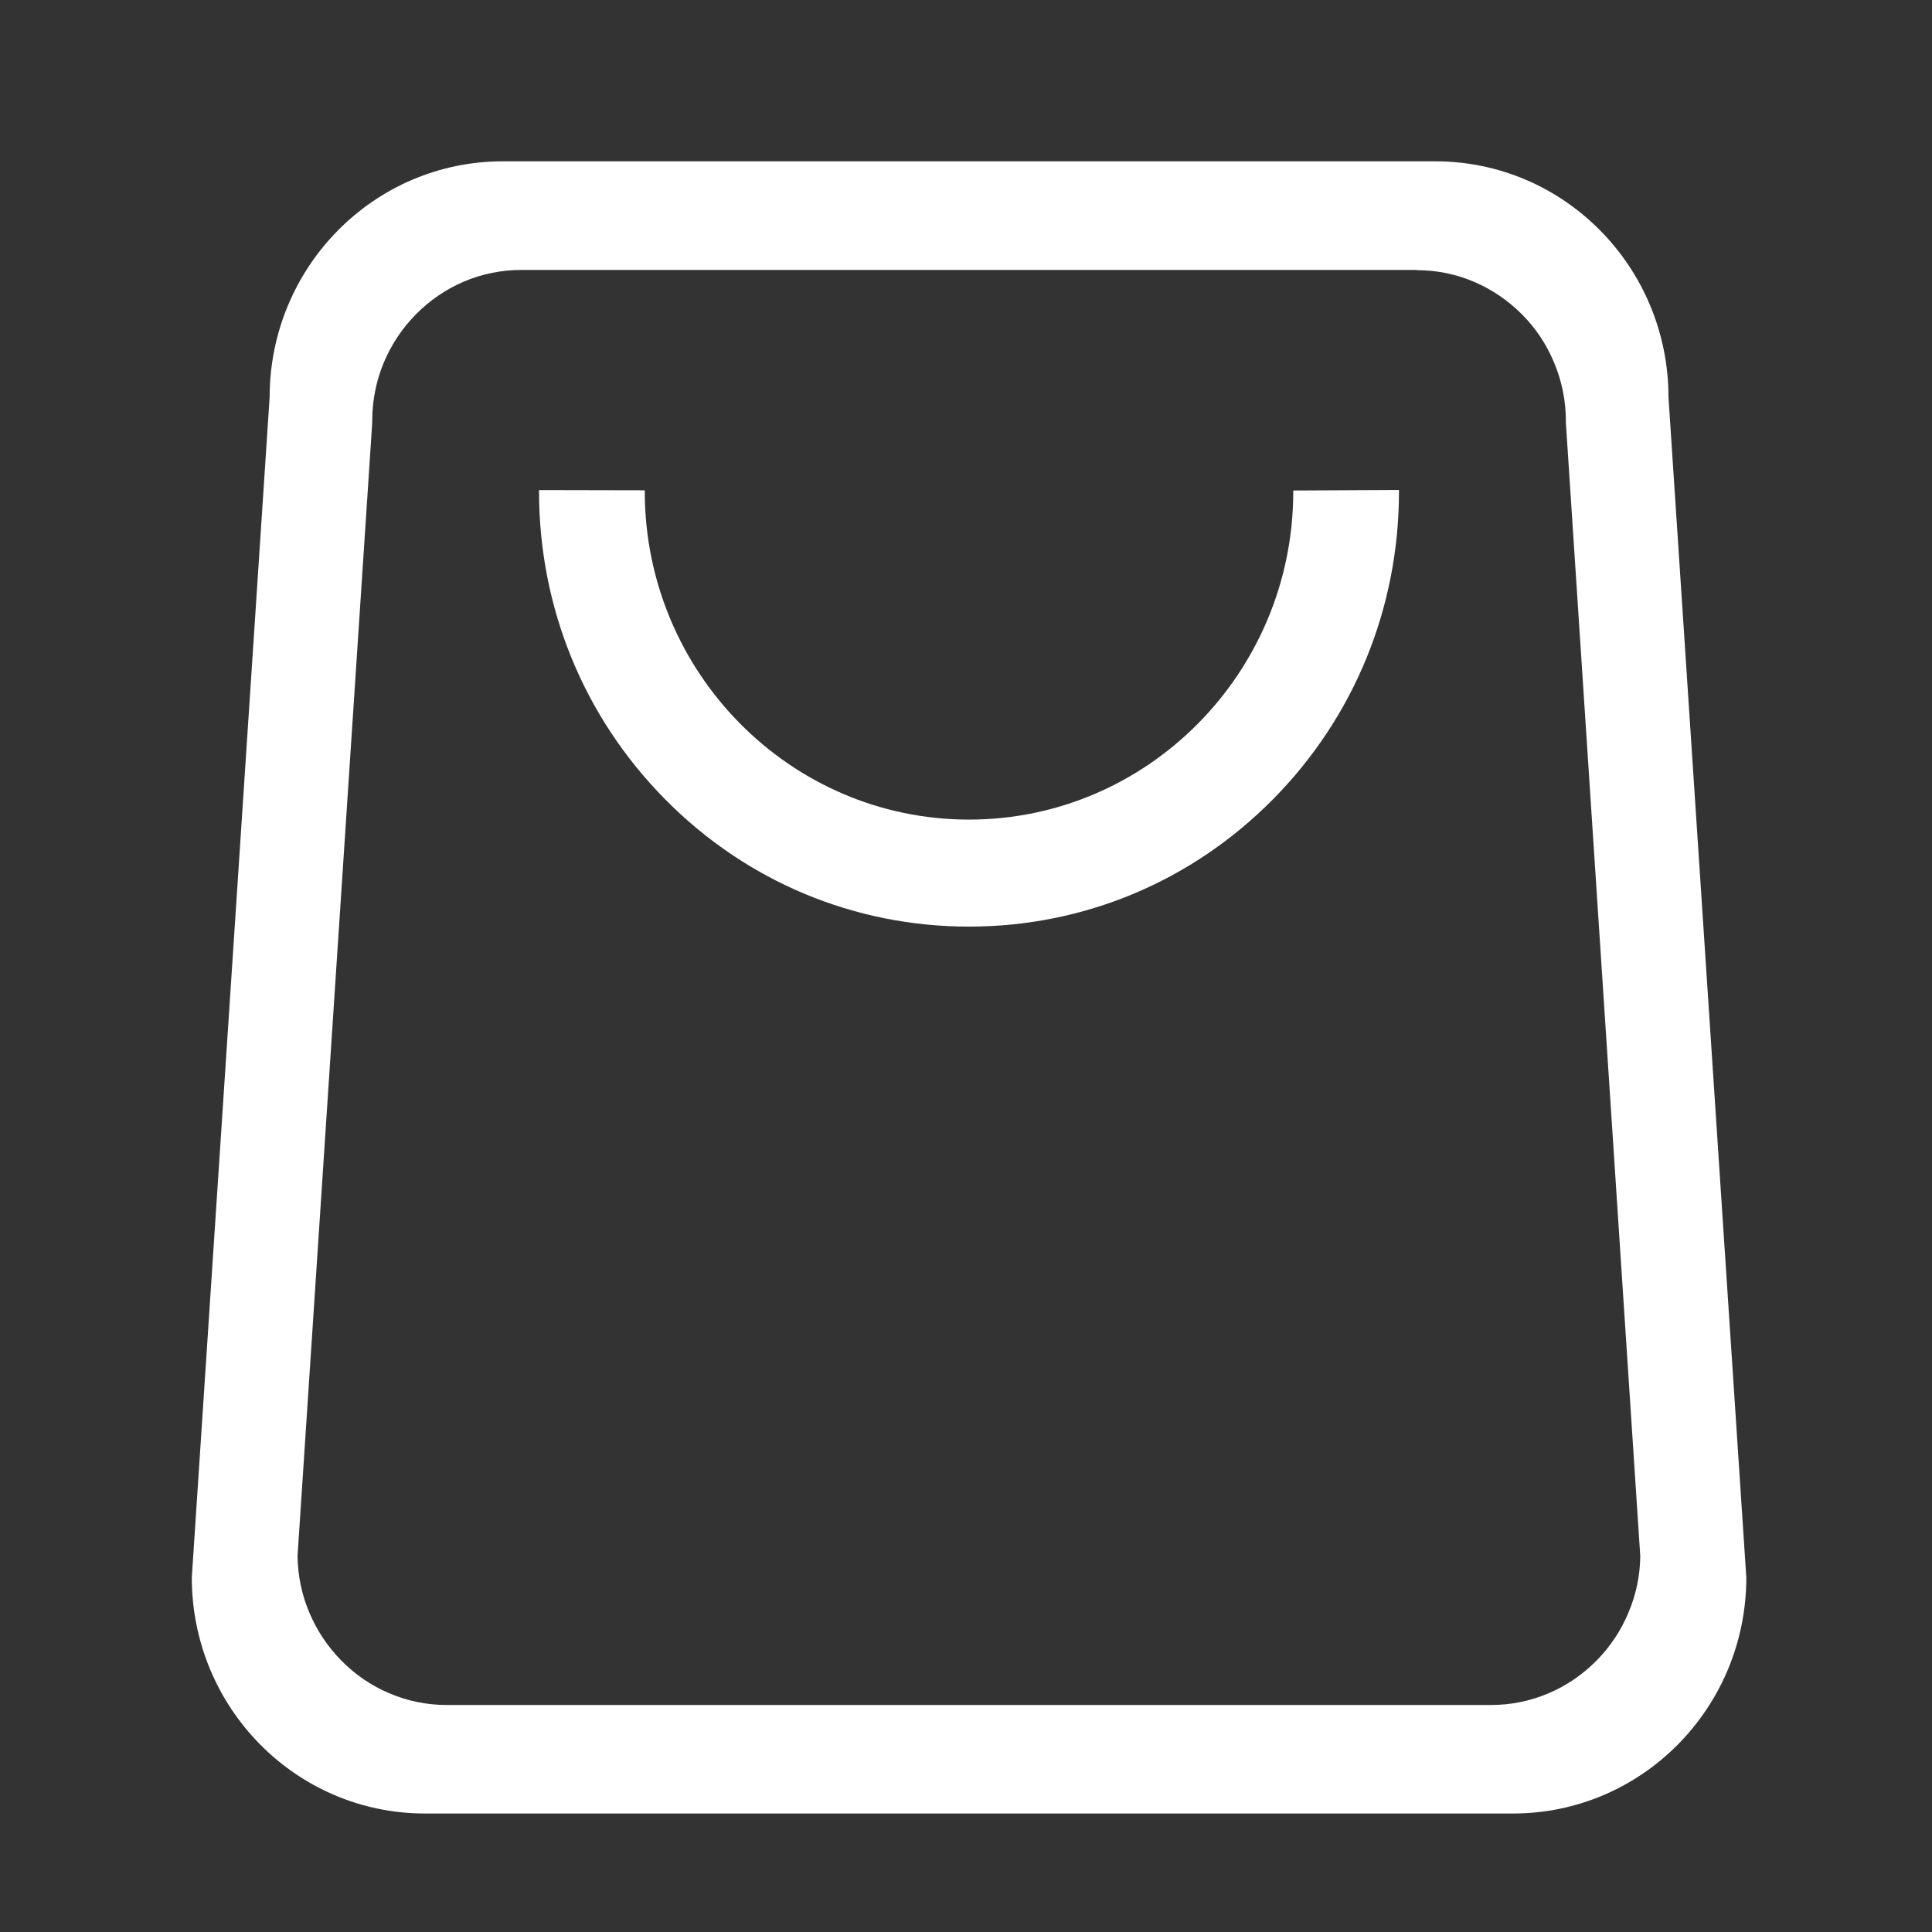 <svg width="18" height="18" viewBox="0 0 18 18" fill="none" xmlns="http://www.w3.org/2000/svg">
<rect x="0" y="0" width="18" height="18" fill="#333333" stroke="none"/>
<path d="M13.198 2.517C13.385 2.517 13.568 2.554 13.739 2.628C13.903 2.699 14.053 2.801 14.181 2.93C14.309 3.059 14.409 3.209 14.479 3.378C14.552 3.551 14.589 3.736 14.589 3.925C14.589 3.941 14.589 3.957 14.591 3.971L15.282 14.498C15.28 14.68 15.243 14.858 15.172 15.024C15.102 15.193 15.002 15.342 14.874 15.472C14.746 15.601 14.598 15.703 14.432 15.774C14.261 15.848 14.078 15.885 13.891 15.885H4.163C3.976 15.885 3.794 15.848 3.623 15.774C3.456 15.703 3.308 15.601 3.181 15.472C3.053 15.342 2.953 15.193 2.882 15.024C2.811 14.858 2.775 14.68 2.772 14.498L3.466 3.969C3.466 3.952 3.468 3.936 3.468 3.922C3.468 3.733 3.504 3.549 3.577 3.375C3.648 3.207 3.748 3.057 3.876 2.928C4.004 2.798 4.152 2.697 4.318 2.625C4.489 2.552 4.672 2.515 4.858 2.515H13.198L13.198 2.517ZM9.028 8.633C7.958 8.633 6.952 8.212 6.196 7.446C5.439 6.68 5.022 5.661 5.022 4.578C5.022 4.573 5.022 4.568 5.022 4.563V4.566L6.007 4.568C6.007 4.572 6.007 4.576 6.007 4.58C6.009 6.266 7.363 7.636 9.028 7.636C10.693 7.636 12.048 6.266 12.049 4.581C12.049 4.577 12.049 4.573 12.049 4.57L13.034 4.565V4.562C13.034 4.568 13.034 4.573 13.034 4.578C13.034 5.661 12.618 6.68 11.861 7.446C11.104 8.212 10.098 8.633 9.028 8.633ZM13.373 1.503H4.684C3.484 1.503 2.512 2.488 2.512 3.702L1.787 14.697C1.787 15.912 2.759 16.896 3.959 16.896H14.097C15.297 16.896 16.27 15.912 16.27 14.697L15.545 3.702C15.545 2.488 14.572 1.503 13.373 1.503Z" fill="white"/>
</svg>
